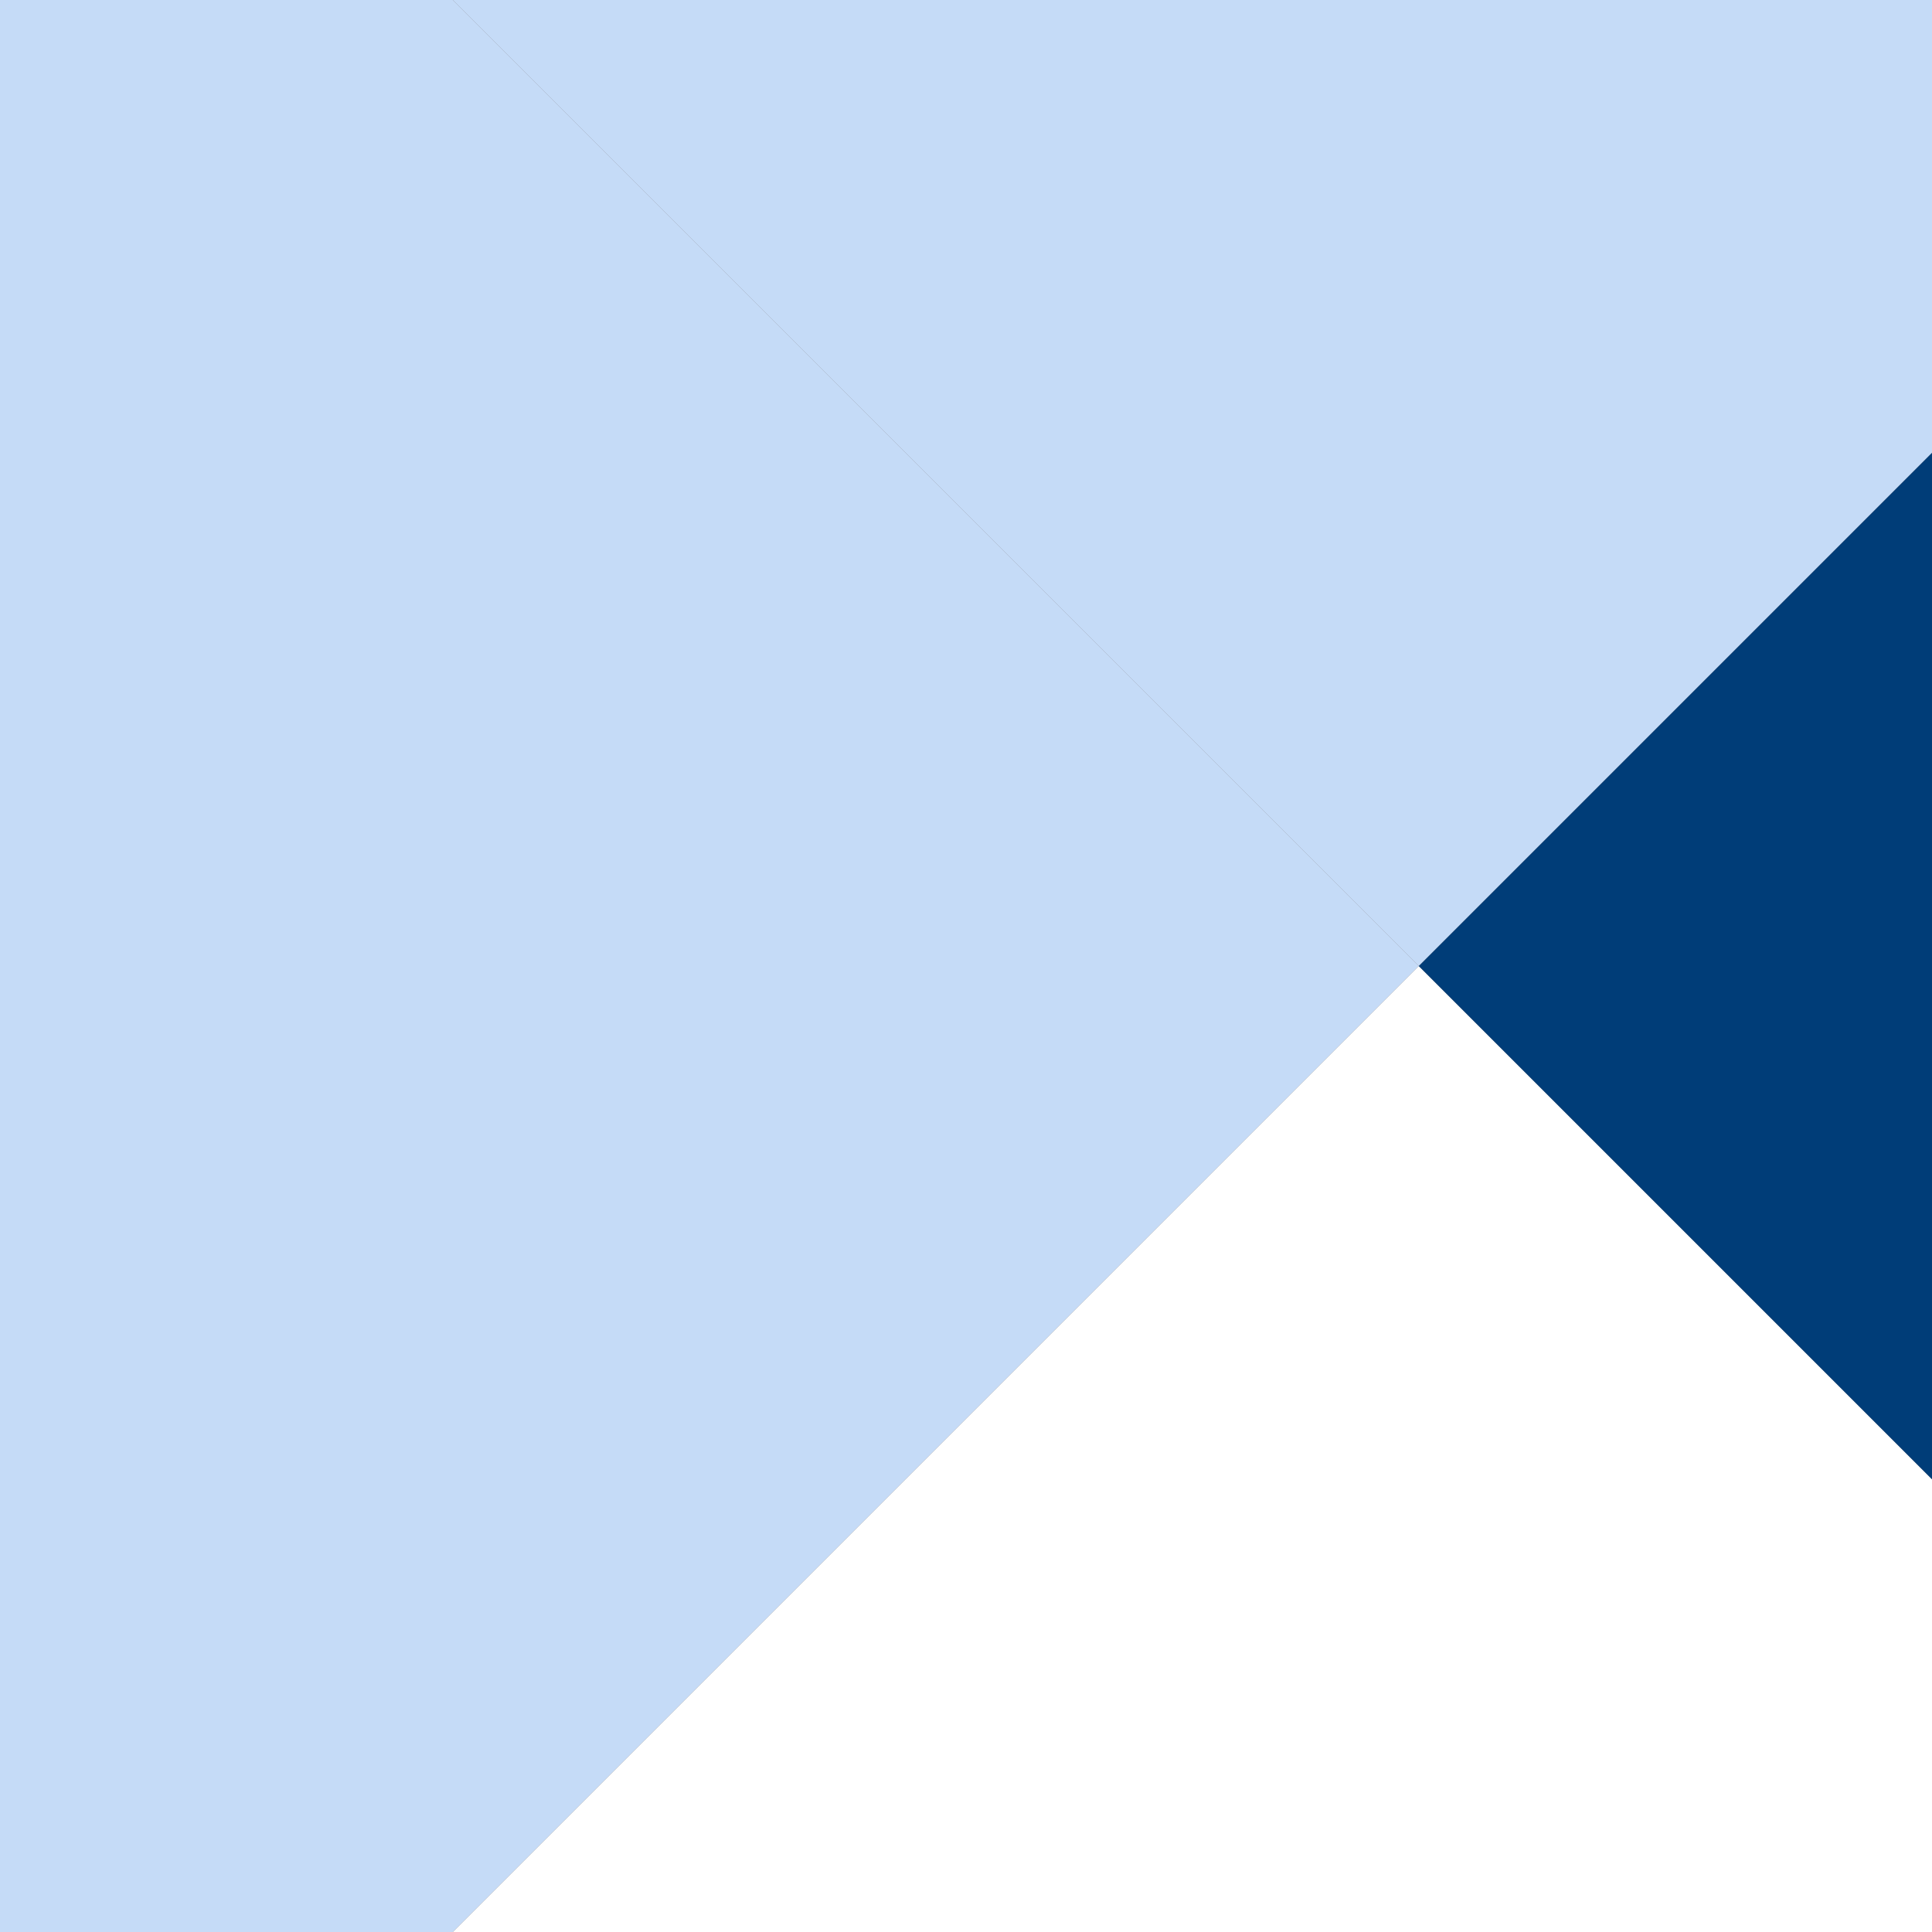 <svg width="1280" height="1280" viewBox="0 0 1280 1280" fill="none" xmlns="http://www.w3.org/2000/svg">
<rect x="0" y="0" width="1280" height="1280" fill="#808080" stroke="none"/>
<g clip-path="url(#clip0_4101_3624)">
<rect x="-797" y="640.038" width="1228.24" height="1228.24" transform="rotate(-45 -797 640.038)" fill="#C5DBF7"/>
<rect x="71.5" y="1508.54" width="1228.24" height="1228.24" transform="rotate(-45 71.5 1508.54)" fill="white"/>
<rect x="71.5" y="-228.462" width="1228.24" height="1228.24" transform="rotate(-45 71.5 -228.462)" fill="#C5DBF7"/>
<rect x="940.001" y="640.038" width="1228.24" height="1228.24" transform="rotate(-45 940.001 640.038)" fill="#003D78"/>
</g>
<defs>
<clipPath id="clip0_4101_3624">
<rect width="1280" height="1280" fill="white"/>
</clipPath>
</defs>
</svg>
